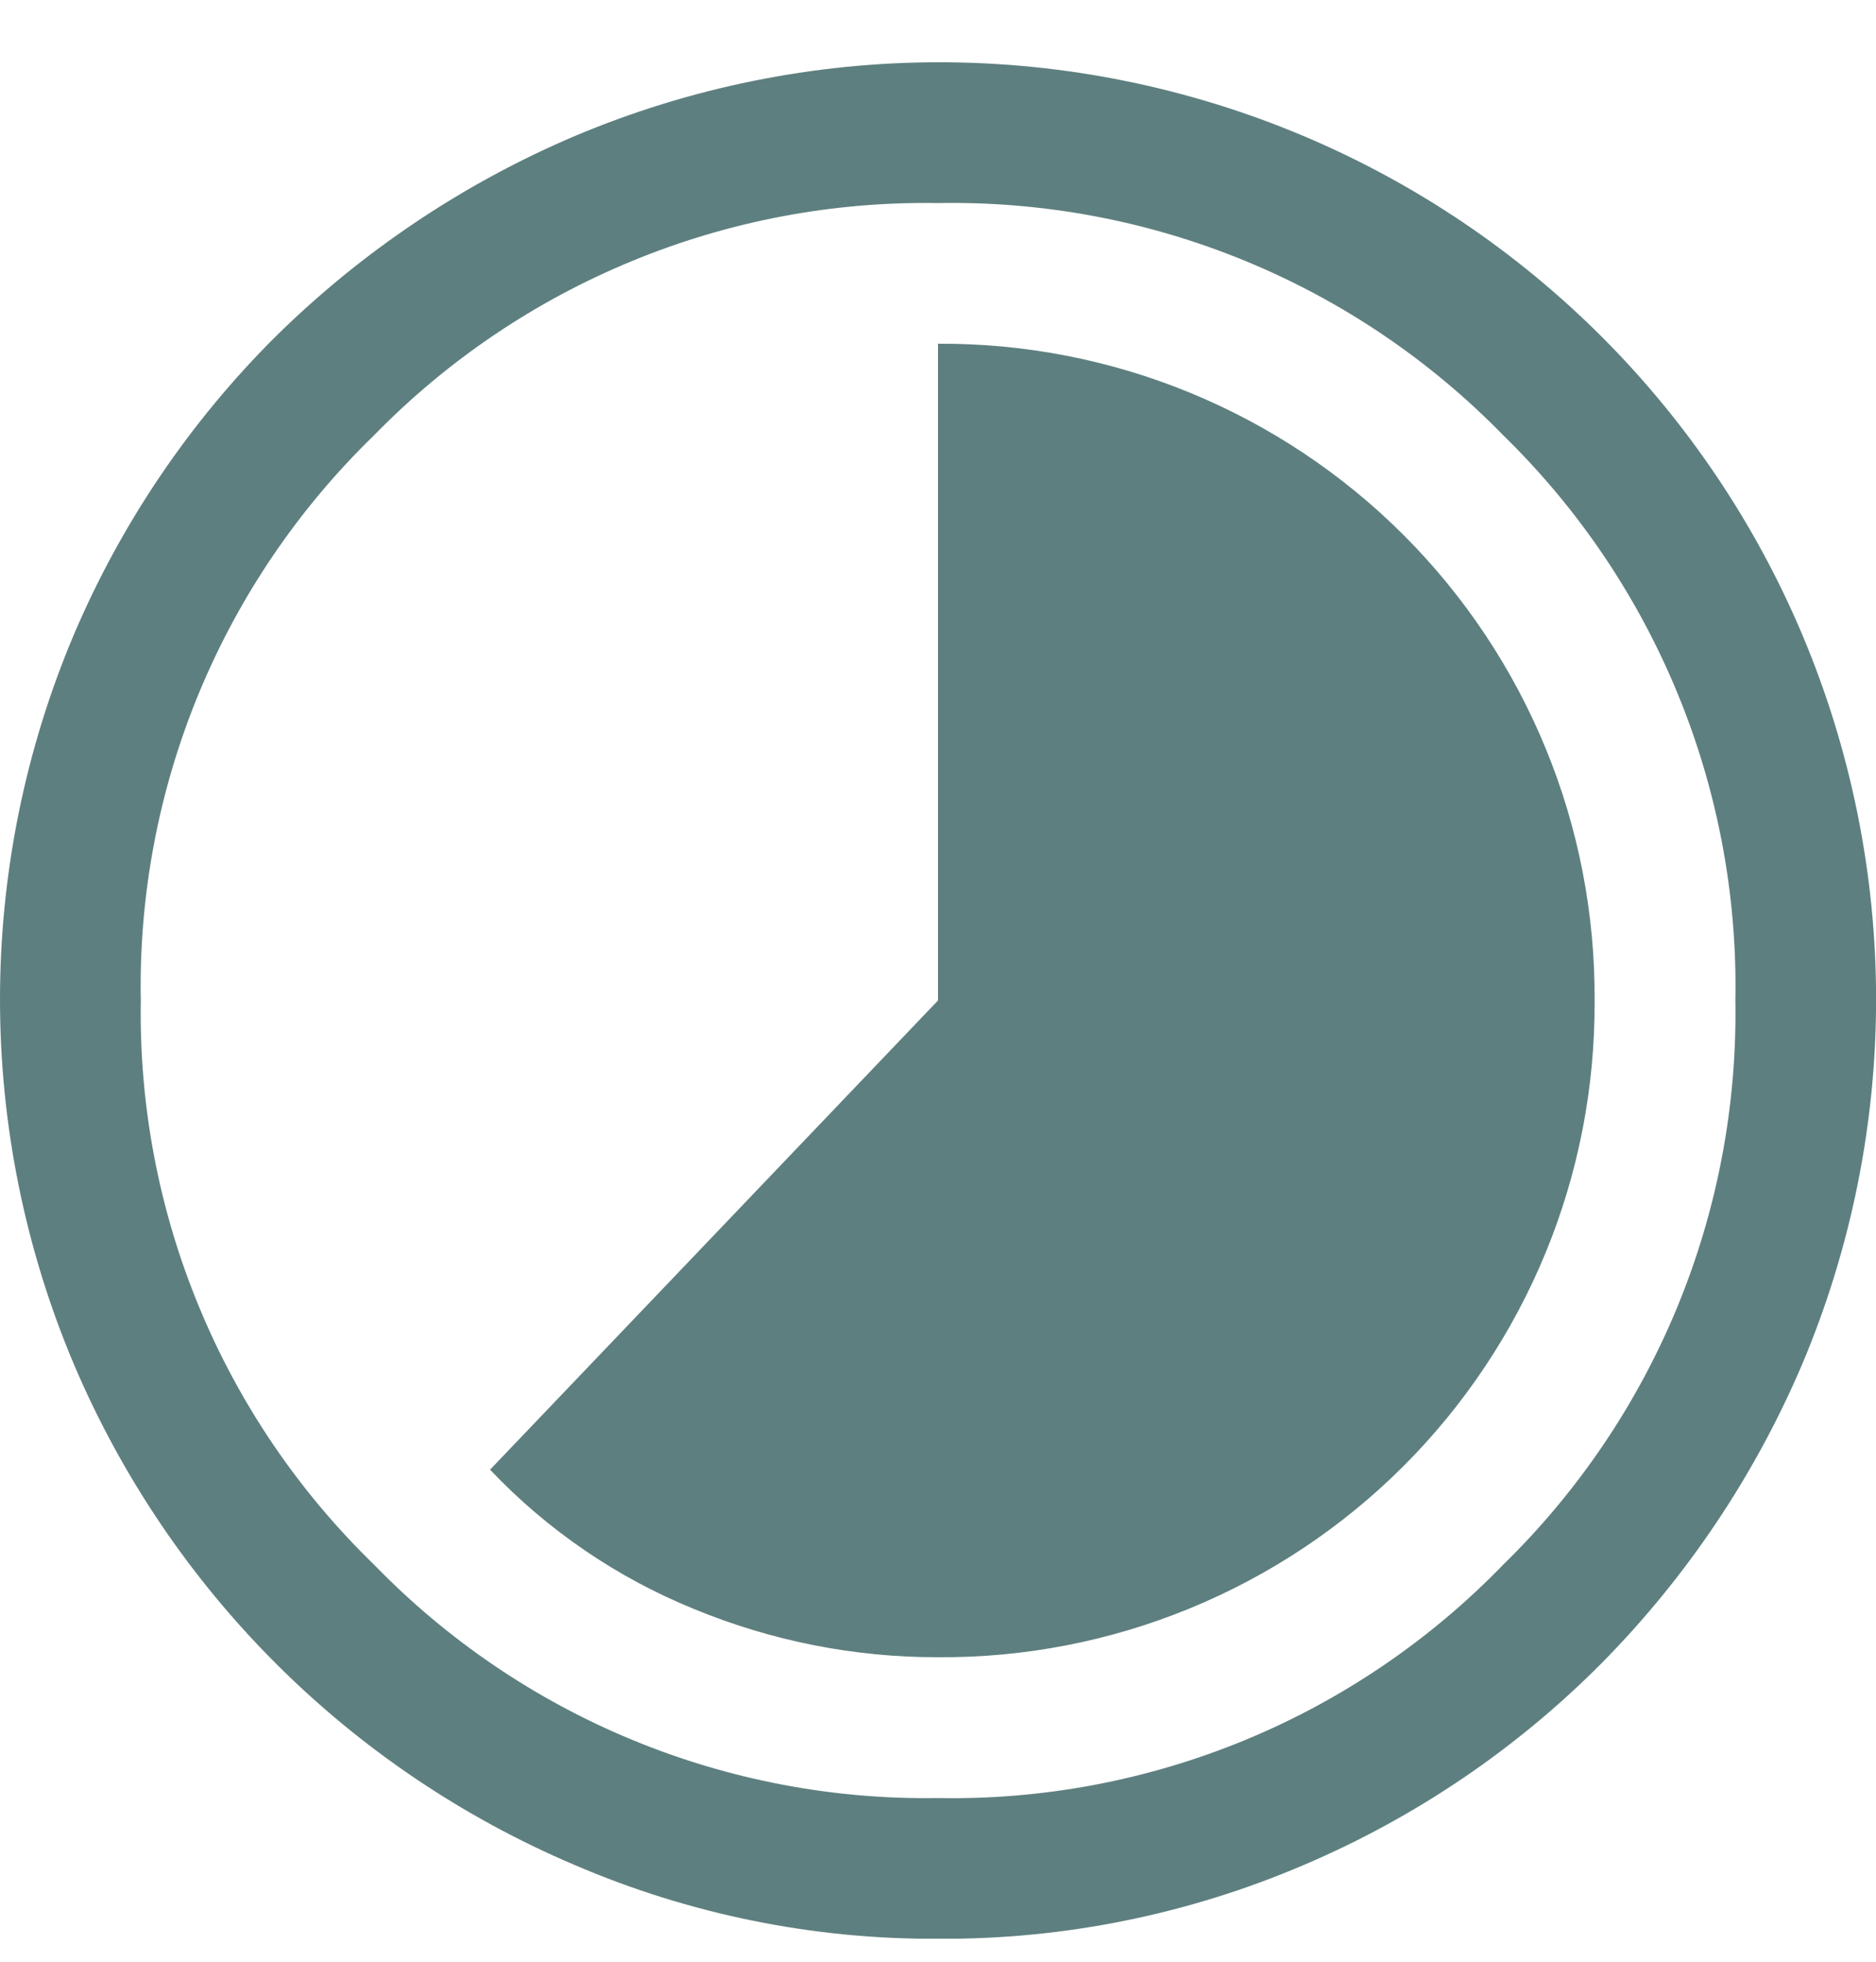 <svg width="22" height="23" viewBox="0 0 22 23" fill="none" xmlns="http://www.w3.org/2000/svg">
<g clip-path="url(#clip0_28_1307)">
<g clip-path="url(#clip1_28_1307)">
<g clip-path="url(#clip2_28_1307)">
<path d="M11 19.43C12.013 19.437 13.017 19.242 13.954 18.857C14.891 18.472 15.743 17.905 16.459 17.189C17.175 16.473 17.742 15.621 18.127 14.684C18.512 13.747 18.706 12.743 18.7 11.73C18.706 10.717 18.512 9.713 18.127 8.776C17.742 7.839 17.175 6.988 16.459 6.272C15.743 5.556 14.891 4.989 13.954 4.604C13.017 4.219 12.013 4.024 11 4.03V11.73L5.747 17.231C6.419 17.94 7.235 18.497 8.14 18.865C9.047 19.239 10.019 19.432 11 19.43ZM11 22.731C9.535 22.739 8.083 22.444 6.737 21.865C4.093 20.742 1.989 18.637 0.866 15.994C0.294 14.64 -0 13.186 -0 11.717C-0 10.248 0.294 8.794 0.866 7.441C1.422 6.135 2.225 4.948 3.231 3.947C4.242 2.95 5.431 2.152 6.738 1.596C8.091 1.025 9.545 0.73 11.014 0.73C12.483 0.73 13.937 1.025 15.29 1.596C17.925 2.709 20.022 4.806 21.135 7.44C21.706 8.793 22.001 10.248 22.001 11.717C22.001 13.186 21.706 14.64 21.135 15.993C20.579 17.299 19.781 18.489 18.783 19.499C17.783 20.506 16.597 21.309 15.291 21.865C13.936 22.445 12.475 22.741 11 22.731ZM11 21.081C12.234 21.104 13.458 20.872 14.599 20.402C15.739 19.931 16.77 19.231 17.628 18.345C18.508 17.486 19.204 16.456 19.672 15.319C20.14 14.182 20.371 12.961 20.351 11.731C20.374 10.499 20.144 9.275 19.675 8.135C19.207 6.996 18.511 5.964 17.628 5.103C16.768 4.221 15.736 3.524 14.596 3.056C13.456 2.588 12.232 2.358 11 2.381C9.771 2.36 8.55 2.591 7.413 3.06C6.275 3.528 5.246 4.223 4.387 5.103C3.501 5.962 2.801 6.993 2.33 8.133C1.859 9.273 1.628 10.498 1.651 11.731C1.631 12.962 1.863 14.184 2.334 15.321C2.804 16.459 3.503 17.488 4.387 18.345C5.244 19.228 6.273 19.927 7.41 20.397C8.548 20.868 9.77 21.101 11 21.081Z" fill="#5E7F7F"/>
</g>
</g>
</g>
<defs>
<clipPath id="clip0_28_1307">
<rect width="22" height="22" fill="white" transform="translate(0 0.73)"/>
</clipPath>
<clipPath id="clip1_28_1307">
<rect width="22" height="22" fill="white" transform="translate(0 0.73)"/>
</clipPath>
<clipPath id="clip2_28_1307">
<rect width="22" height="22" fill="white" transform="translate(0 0.73)"/>
</clipPath>
</defs>
</svg>
